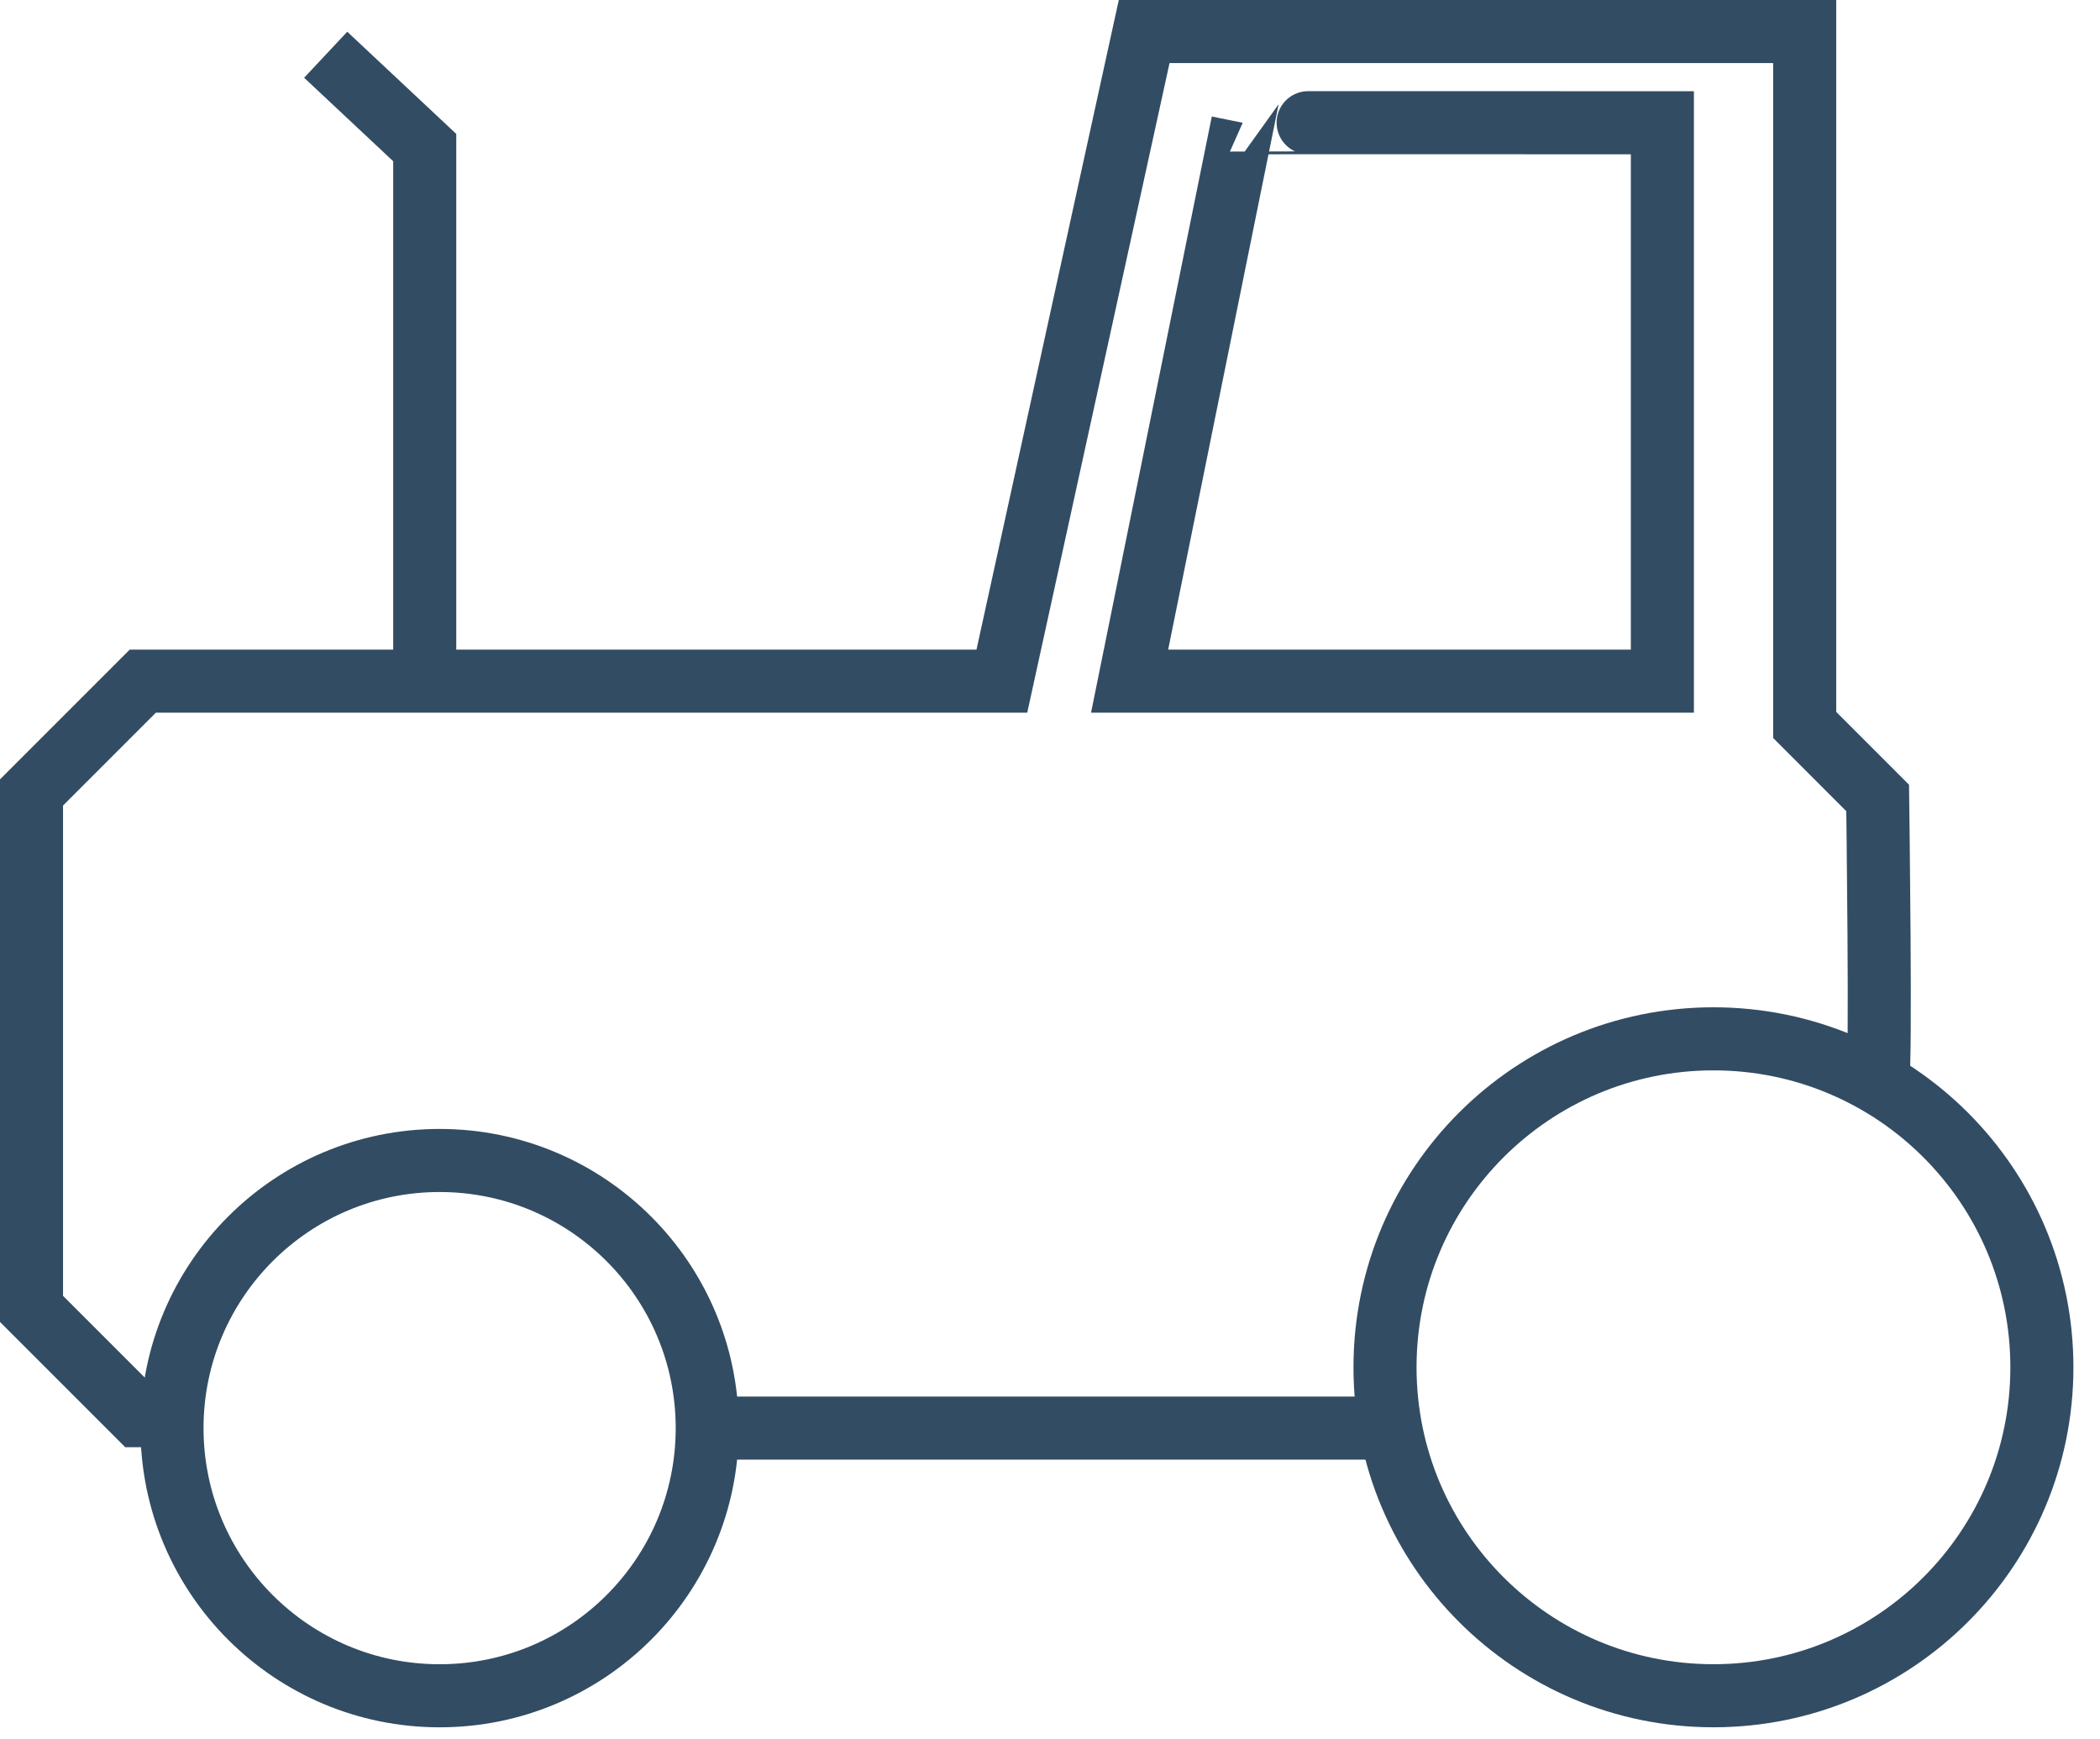 <?xml version="1.0" encoding="UTF-8"?> <svg xmlns="http://www.w3.org/2000/svg" xmlns:xlink="http://www.w3.org/1999/xlink" width="64px" height="53px" viewBox="0 0 64 53" version="1.1"><!-- Generator: Sketch 64 (93537) - https://sketch.com --><title>Group 27</title><desc>Created with Sketch.</desc><defs><path d="M0.211,10.03 C0.211,15.558 4.692,20.039 10.22,20.039 L10.22,20.039 C15.748,20.039 20.23,15.558 20.23,10.03 L20.23,10.03 C20.23,4.501 15.748,0.021 10.22,0.021 L10.22,0.021 C4.692,0.021 0.211,4.501 0.211,10.03" id="path-1"></path><path d="M0.242,8.884 C0.242,13.387 3.895,17.039 8.398,17.039 L8.398,17.039 C12.903,17.039 16.554,13.387 16.554,8.884 L16.554,8.884 C16.554,4.379 12.903,0.728 8.398,0.728 L8.398,0.728 C3.895,0.728 0.242,4.379 0.242,8.884" id="path-3"></path><path d="M0.554,0.884 L21.544,0.884 L0.554,0.884 Z" id="path-5"></path><path d="M3.874,0.106 L0.426,17.122 L16.663,17.122 L16.663,0.106 C16.663,0.106 10.974,0.104 7.185,0.104 L7.185,0.104 C5.29,0.104 3.87,0.104 3.874,0.106" id="path-7"></path></defs><g id="Page-1" stroke="none" stroke-width="1" fill="none" fill-rule="evenodd"><g id="Business-Bridging-Icons" transform="translate(-5, -14)"><g id="Group-27" transform="translate(5, 14)"><g id="Group-3" transform="translate(42, 31.636)"><mask id="mask-2" fill="white"><use xlink:href="#path-1"></use></mask><g id="Clip-2"></g><path d="M0.211,10.03 C0.211,15.558 4.692,20.039 10.22,20.039 L10.22,20.039 C15.748,20.039 20.23,15.558 20.23,10.03 L20.23,10.03 C20.23,4.501 15.748,0.021 10.22,0.021 L10.22,0.021 C4.692,0.021 0.211,4.501 0.211,10.03" id="Fill-1" mask="url(#mask-2)"></path></g><path d="M62.229,41.665 C62.229,36.137 57.748,31.656 52.22,31.656 C46.692,31.656 42.21,36.137 42.21,41.665 C42.21,47.193 46.692,51.674 52.22,51.674 C57.748,51.674 62.229,47.193 62.229,41.665 Z" id="Stroke-4" stroke="#324C63" stroke-width="1.922"></path><g id="Group-8" transform="translate(5, 34.636)"><mask id="mask-4" fill="white"><use xlink:href="#path-3"></use></mask><g id="Clip-7"></g><path d="M0.242,8.884 C0.242,13.387 3.895,17.039 8.398,17.039 L8.398,17.039 C12.903,17.039 16.554,13.387 16.554,8.884 L16.554,8.884 C16.554,4.379 12.903,0.728 8.398,0.728 L8.398,0.728 C3.895,0.728 0.242,4.379 0.242,8.884" id="Fill-6" mask="url(#mask-4)"></path></g><path d="M21.554,43.519 C21.554,39.015 17.903,35.363 13.398,35.363 C8.894,35.363 5.242,39.015 5.242,43.519 C5.242,48.023 8.894,51.675 13.398,51.675 C17.903,51.675 21.554,48.023 21.554,43.519 Z" id="Stroke-9" stroke="#324C63" stroke-width="1.922"></path><g id="Group-13" transform="translate(21, 42.636)"><mask id="mask-6" fill="white"><use xlink:href="#path-5"></use></mask><g id="Clip-12"></g><path d="M0.554,0.884 L21.544,0.884 L0.554,0.884 Z" id="Fill-11" mask="url(#mask-6)"></path></g><g id="Group-18" transform="translate(0, 0.635)" stroke="#324C63" stroke-width="1.922"><line x1="21.554" y1="42.883" x2="42.544" y2="42.883" id="Stroke-14"></line><path d="M57.224,32.244 C57.335,31.911 57.224,23.681 57.224,23.681 L55,21.456 L55,0.326 L34.87,0.326 L30.533,20.122 L4.352,20.122 L0.96,23.514 L0.96,39.25 L4.214,42.504 L5.242,42.504" id="Stroke-16"></path></g><g id="Group-21" transform="translate(34, 3.635)"><mask id="mask-8" fill="white"><use xlink:href="#path-7"></use></mask><g id="Clip-20"></g><path d="M3.874,0.106 L0.426,17.122 L16.663,17.122 L16.663,0.106 C16.663,0.106 10.974,0.104 7.185,0.104 L7.185,0.104 C5.29,0.104 3.87,0.104 3.874,0.106" id="Fill-19" mask="url(#mask-8)"></path></g><g id="Group-26" transform="translate(9, 1.635)" stroke="#324C63" stroke-width="1.922"><path d="M28.873,2.106 L25.426,19.122 L41.663,19.122 L41.663,2.106 C41.663,2.106 28.864,2.102 28.873,2.106 Z" id="Stroke-22"></path><polyline id="Stroke-24" points="3.944 18.892 3.944 2.862 0.926 0.033"></polyline></g></g></g></g></svg> 